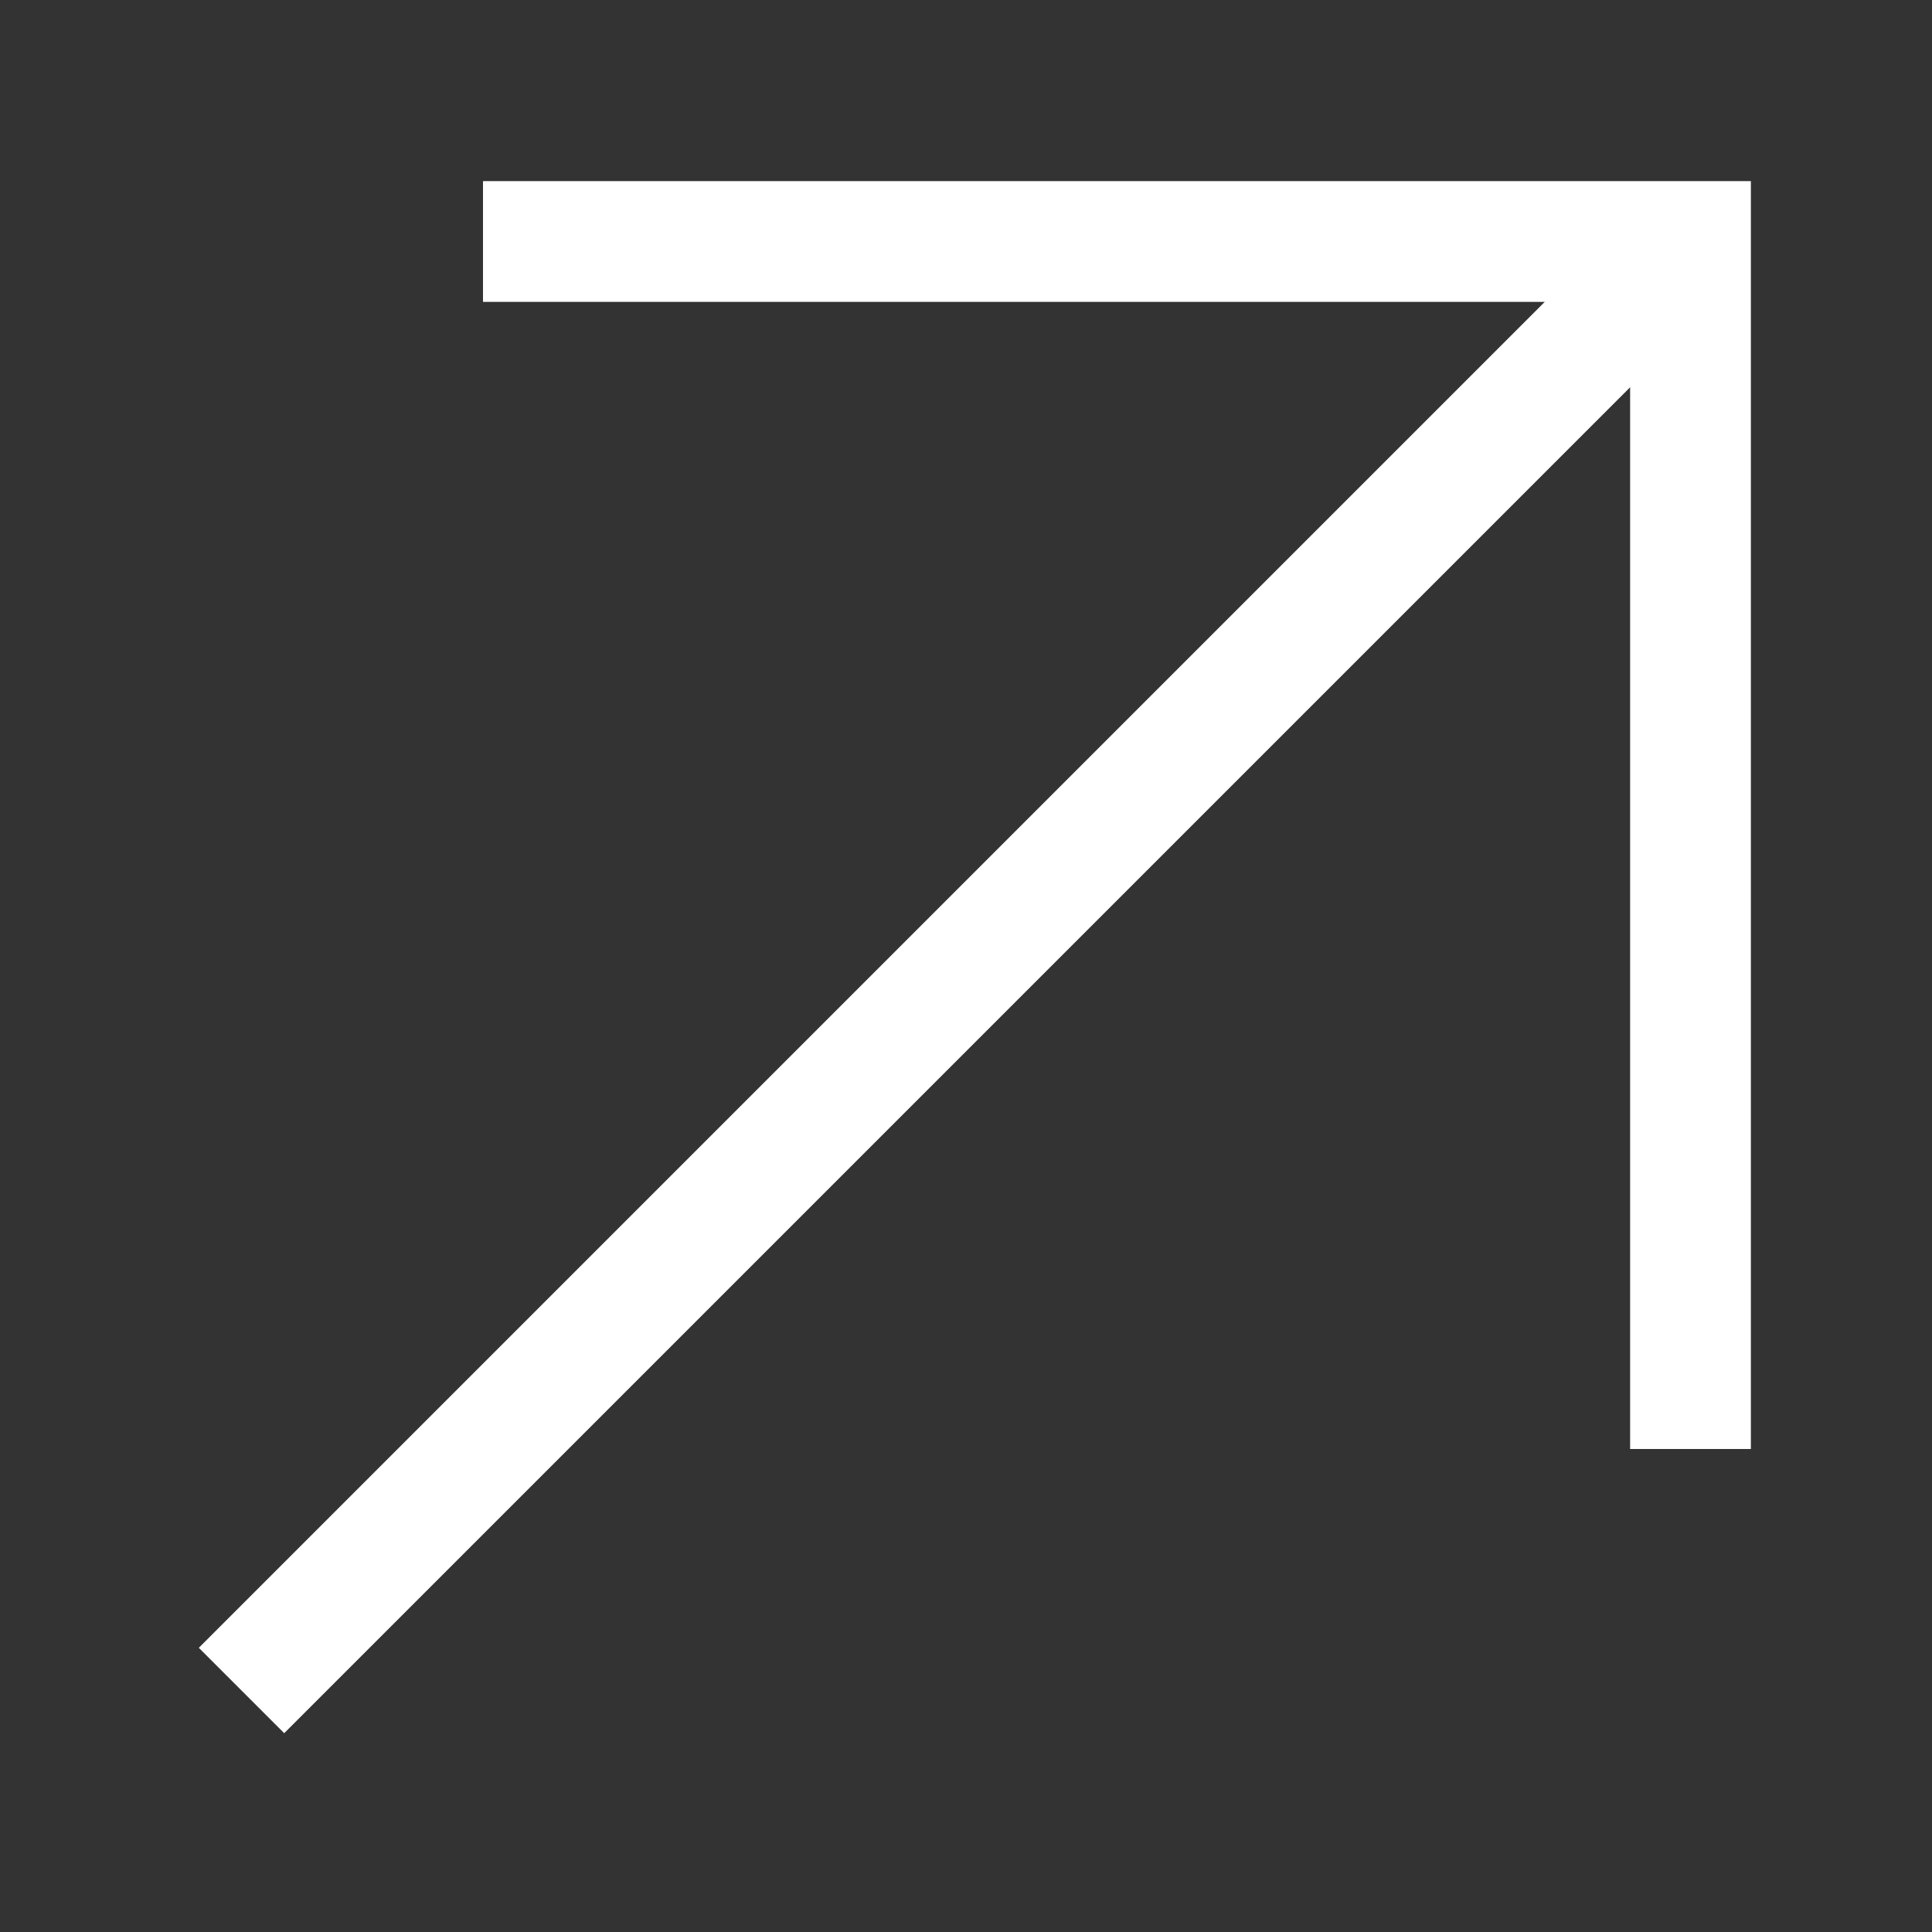 <svg width="8" height="8" viewBox="0 0 8 8" fill="none" xmlns="http://www.w3.org/2000/svg">
<rect x="0" y="0" width="8" height="8" fill="#333333" stroke="none"/>
<path d="M1 7L7 1" stroke="white" stroke-width="0.5"/>
<path d="M2 1H7V6" stroke="white" stroke-width="0.5"/>
</svg>
